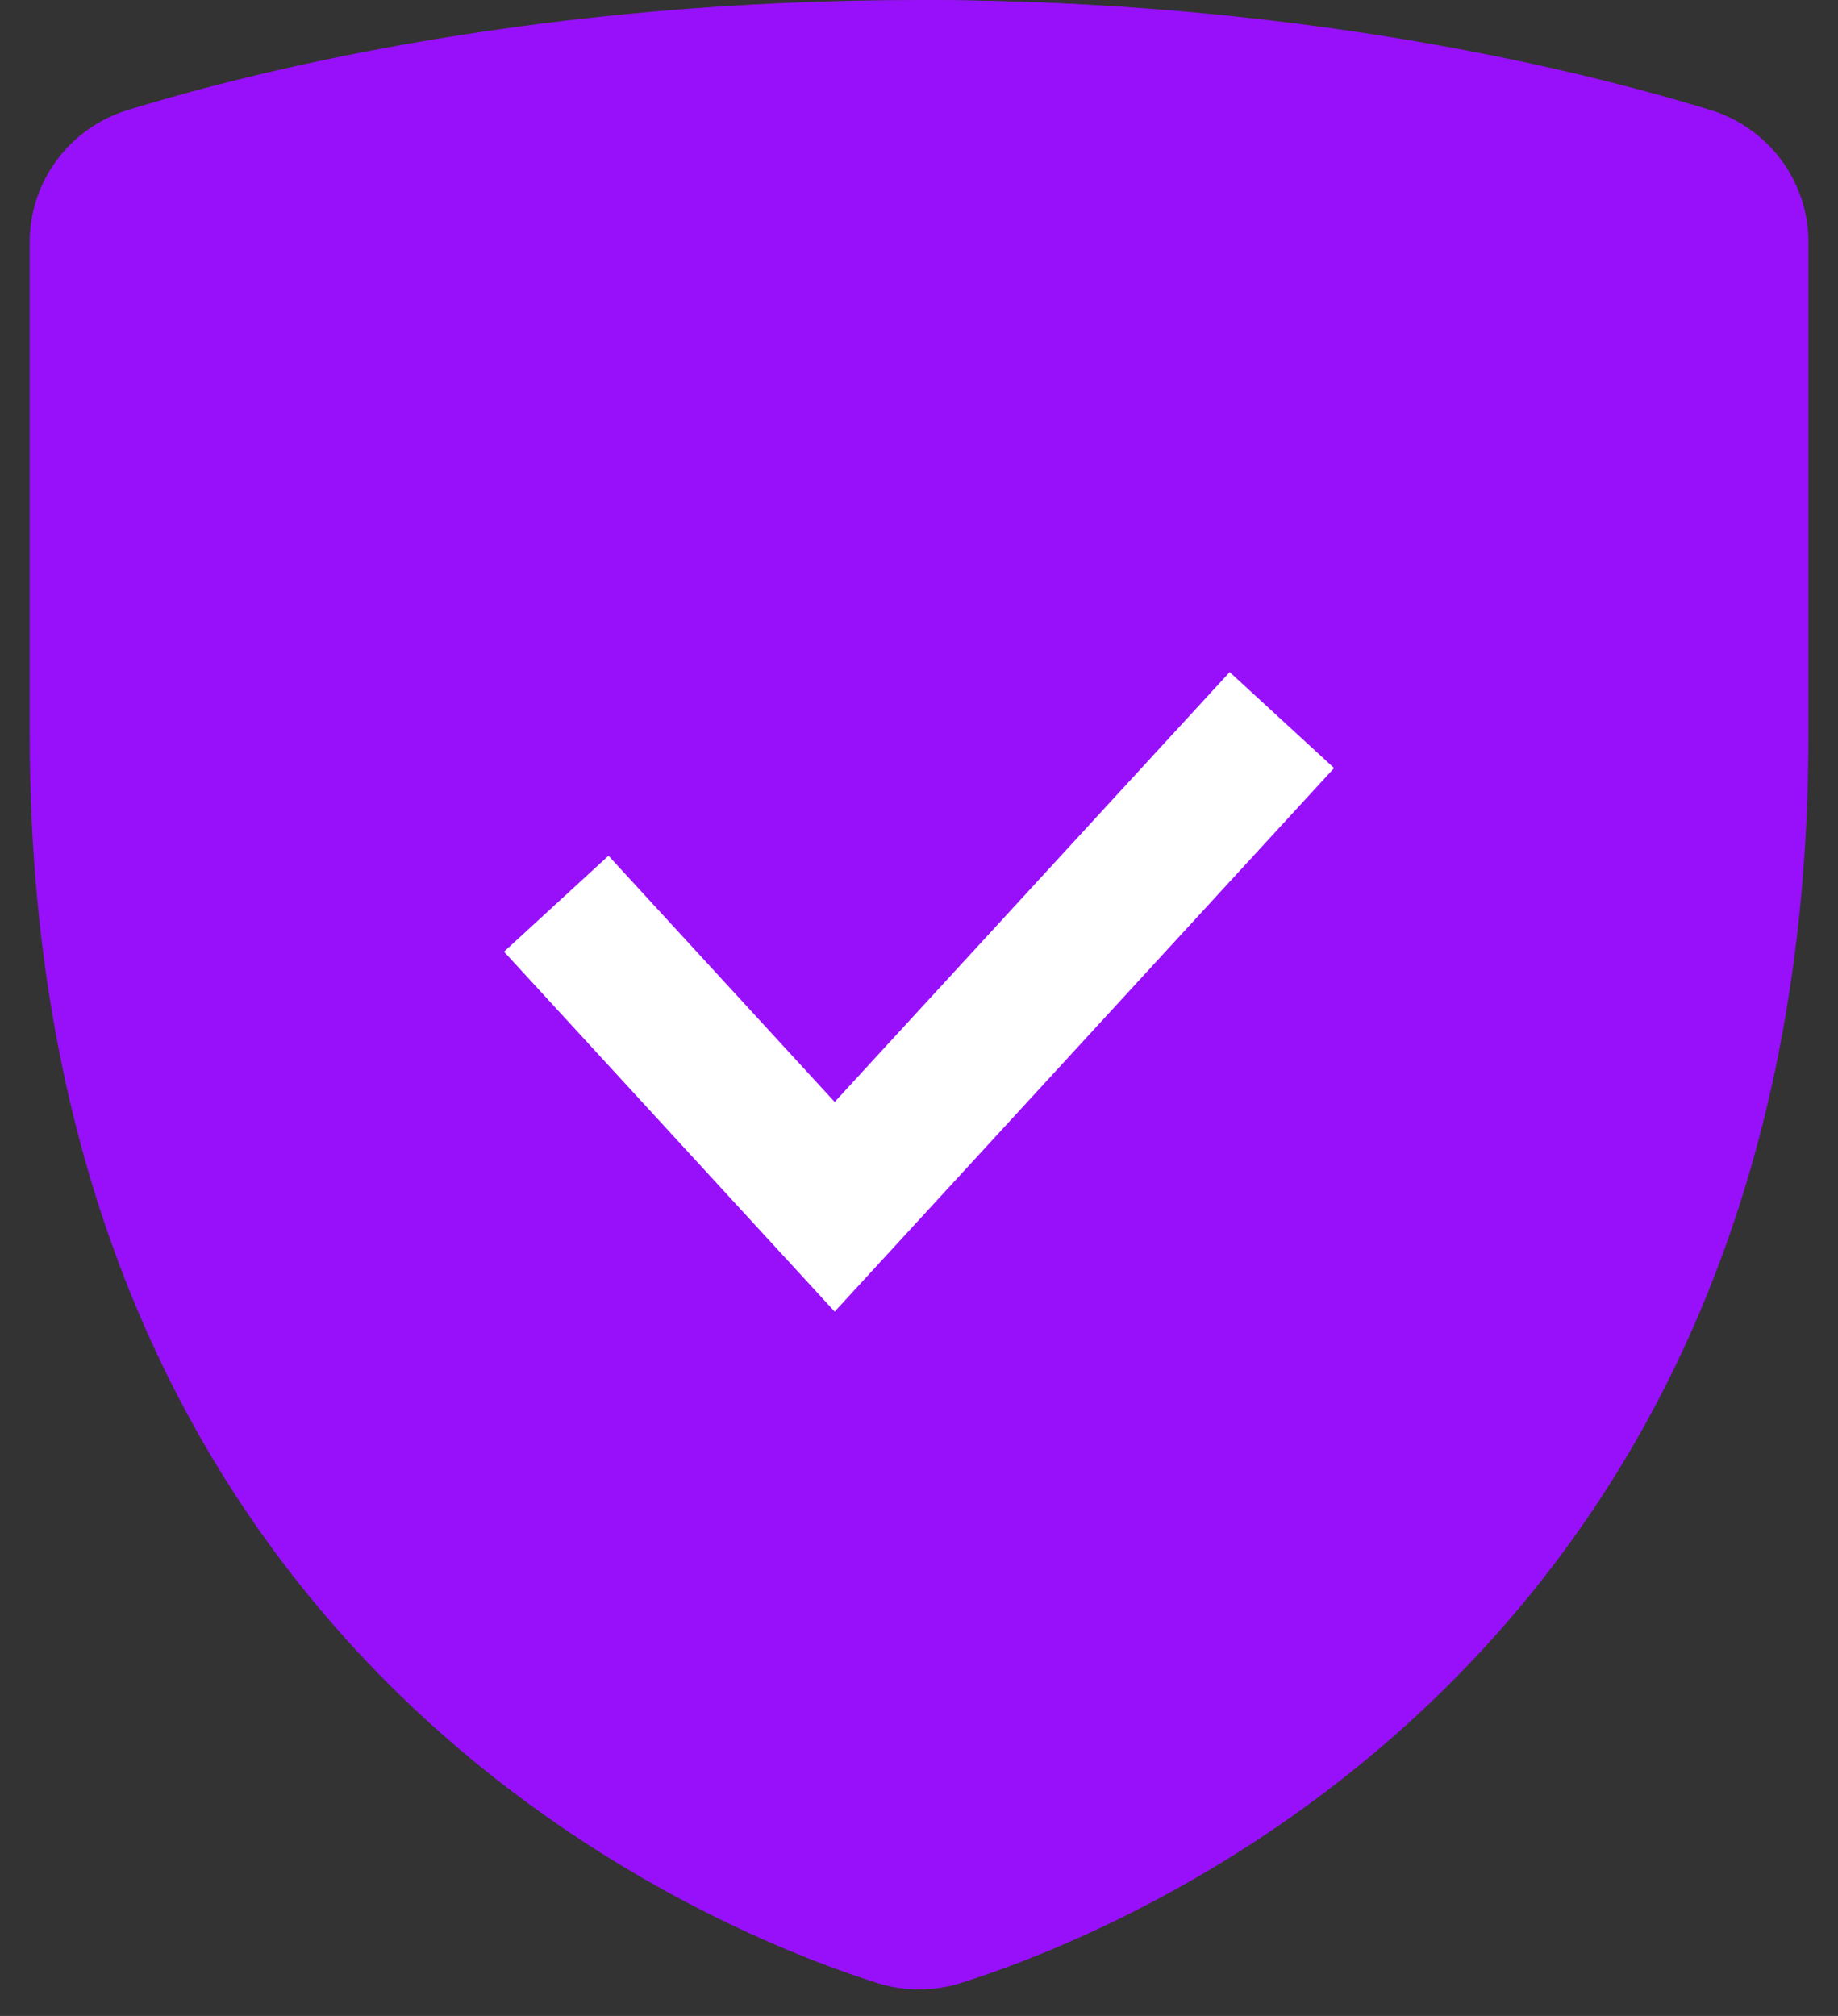 <svg width="31" height="34" viewBox="0 0 31 34" fill="none" xmlns="http://www.w3.org/2000/svg">
<rect x="0" y="0" width="31" height="34" fill="#333333" stroke="none"/>
<path d="M28.846 1.854C29.325 2.001 29.744 2.296 30.042 2.697C30.34 3.098 30.5 3.583 30.501 4.081V12.388C30.501 27.893 19.189 32.498 16.212 33.443C15.749 33.589 15.253 33.589 14.79 33.443C11.812 32.497 0.501 27.893 0.501 12.388V4.082C0.501 3.584 0.662 3.099 0.96 2.698C1.258 2.297 1.677 2.002 2.156 1.855C4.5 1.138 9.213 0 15.501 0C21.789 0 26.503 1.138 28.846 1.854Z" fill="#9810FA"/>
<g clip-path="url(#clip0_4485_121271)">
<path d="M28.695 1.854C29.172 2.001 29.589 2.296 29.885 2.697C30.181 3.098 30.341 3.583 30.341 4.081V12.388C30.341 27.893 19.09 32.498 16.129 33.443C15.668 33.589 15.174 33.589 14.714 33.443C11.752 32.497 0.501 27.893 0.501 12.388V4.082C0.501 3.584 0.661 3.099 0.957 2.698C1.254 2.297 1.67 2.002 2.147 1.855C4.479 1.138 9.167 0 15.421 0C21.676 0 26.365 1.138 28.695 1.854Z" fill="#9810FA"/>
</g>
<path d="M14.078 22.121L8.501 16.051L10.263 14.433L14.078 18.585L20.74 11.335L22.501 12.954L14.078 22.121Z" fill="white"/>
<defs>
<clipPath id="clip0_4485_121271">
<rect width="15.082" height="33.935" fill="white" transform="translate(15.419)"/>
</clipPath>
</defs>
</svg>
